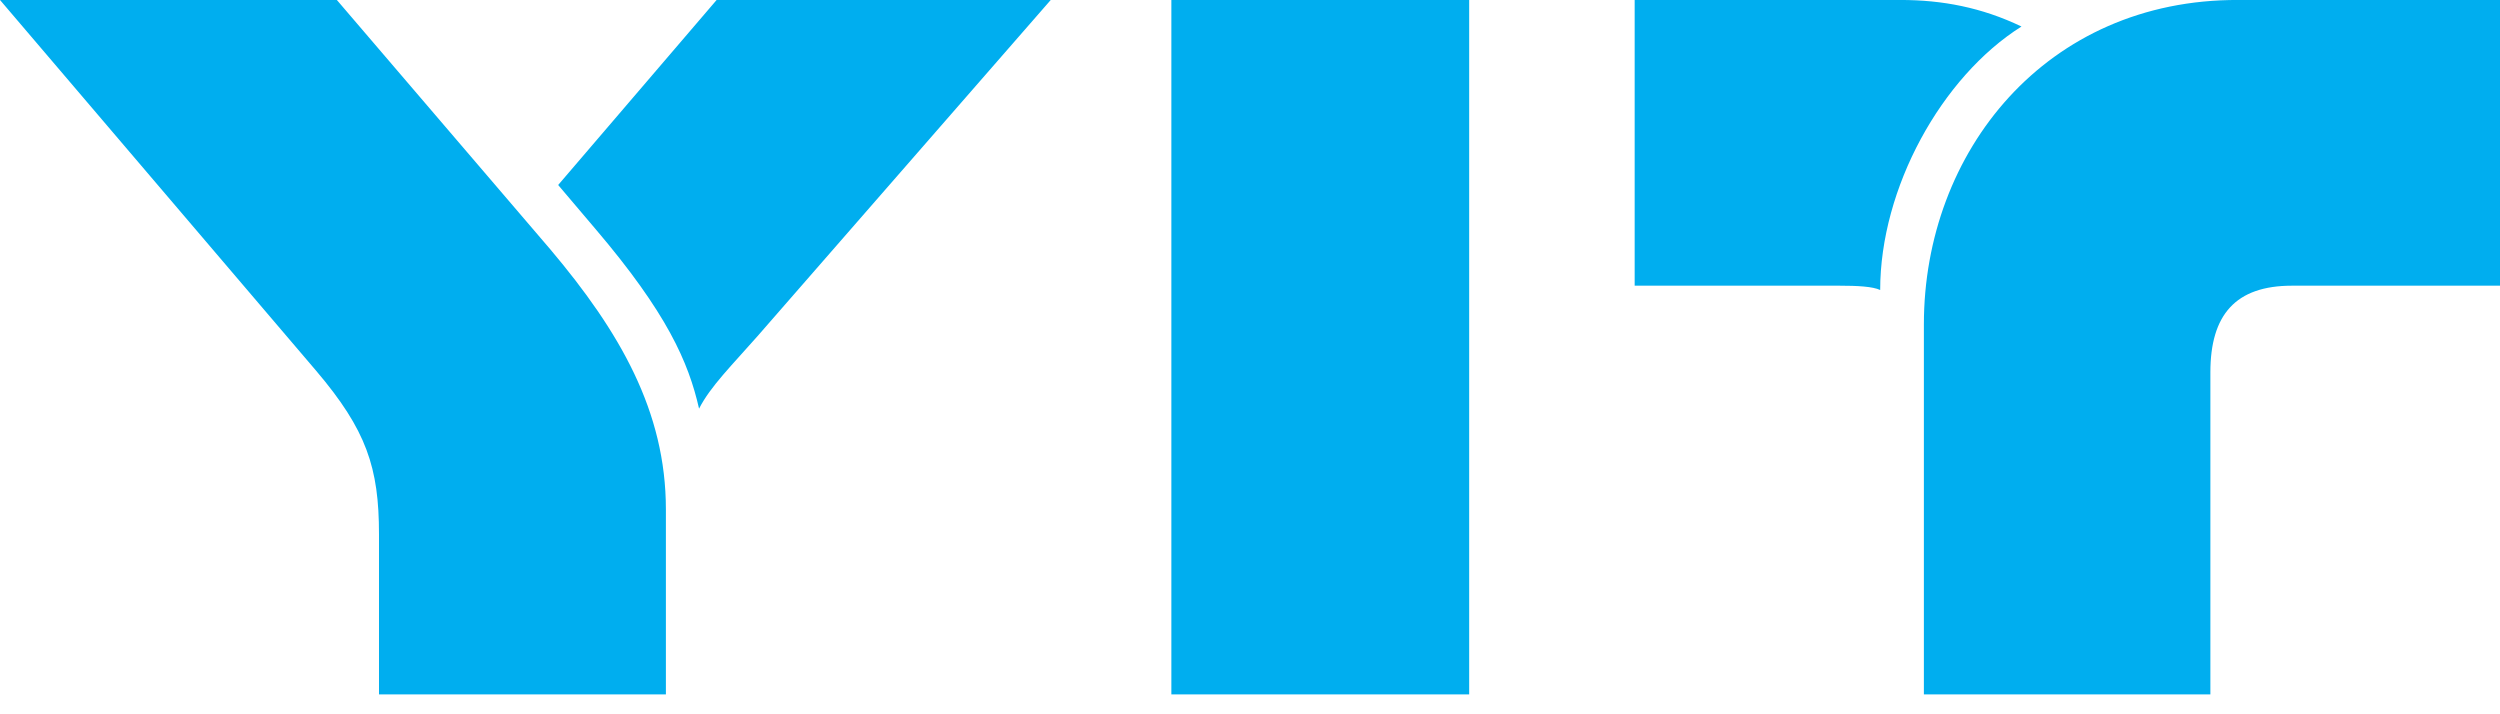 <svg width="112" height="32" viewBox="0 0 112 32" fill="none" xmlns="http://www.w3.org/2000/svg">
<g clip-path="url(#clip0)">
<path d="M52.477 31.108H65.819V-0.001H52.477V31.108ZM26.667 10.246L25.006 8.288L32.105 -0.001H47.073L33.941 15.055C32.804 16.349 31.825 17.311 31.318 18.308C30.846 16.227 29.884 14.023 26.667 10.246ZM16.979 31.108V23.938C16.979 20.948 16.42 19.269 14.164 16.611L0 -0.001H15.091L24.656 11.173C27.768 14.863 29.832 18.43 29.832 22.819V31.108H16.979ZM100.284 -0.001C91.663 -0.036 86.19 6.802 86.19 14.53V31.125H99.025V16.681C99.025 14.093 100.162 12.799 102.68 12.799H112V-0.001H100.284ZM90.562 1.188C86.977 3.444 84.232 8.428 84.232 12.992C83.9 12.834 83.2 12.799 82.413 12.799H73.233V-0.001H85.141C87.012 -0.001 88.778 0.332 90.562 1.188ZM52.477 31.108H65.819V-0.001H52.477V31.108Z" fill="#00AEEF"/>
</g>
<defs>
<clipPath id="clip0">
<rect width="112" height="31.108" fill="white"/>
</clipPath>
</defs>
</svg>
